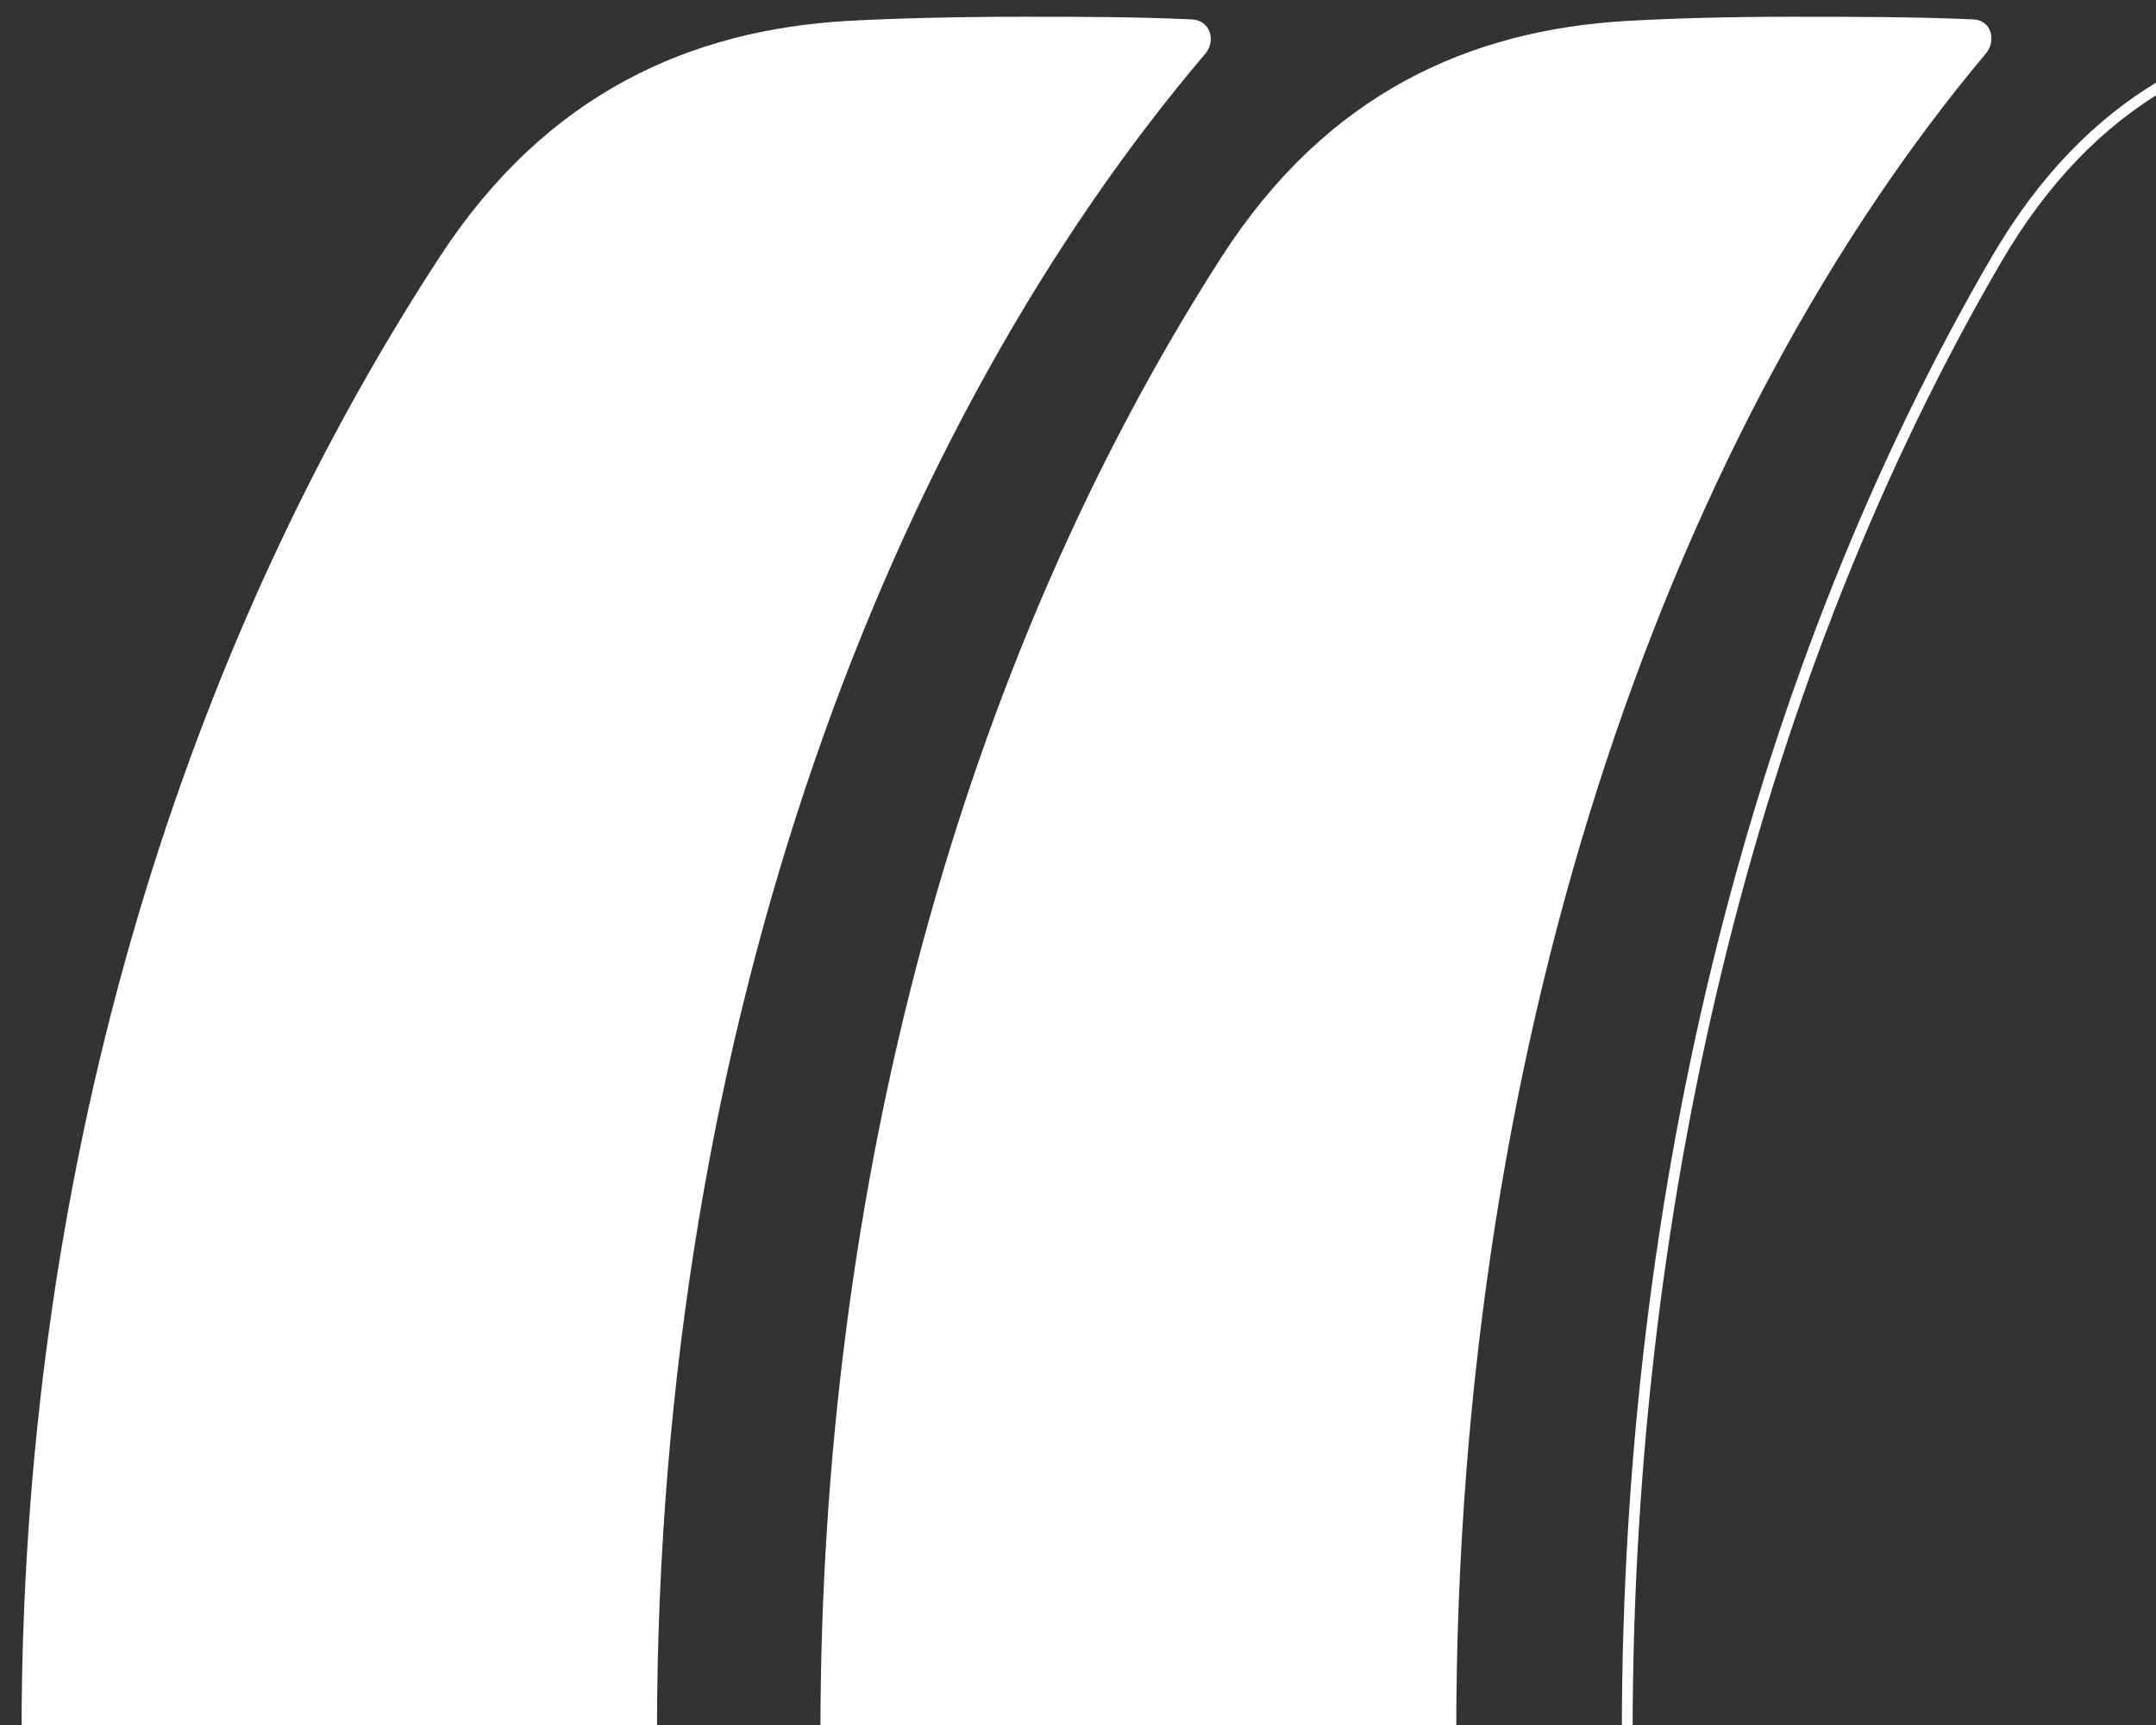 <svg width="200" height="160" viewBox="0 0 200 160" fill="none" xmlns="http://www.w3.org/2000/svg">
<rect x="0" y="0" width="200" height="160" fill="#333333" stroke="none"/>
<g clip-path="url(#clip0_863_10570)">
<path d="M135.088 160.75C135.088 226.977 155.67 282.492 184.198 316.516C185.213 317.706 184.758 319.631 183.043 319.701C177.758 319.946 171.492 319.946 166.276 319.946C160.291 319.946 155.355 319.806 150.945 319.561C136.383 318.721 123.117 312.91 113.351 297.719C88.954 259.775 76.107 211.4 76.107 160.75C76.107 110.1 88.954 61.725 113.351 23.781C123.117 8.625 136.348 2.779 150.945 1.939C155.32 1.694 160.291 1.554 166.276 1.554C171.527 1.554 177.758 1.554 183.043 1.799C184.758 1.869 185.213 3.794 184.198 4.985C155.67 39.008 135.088 94.523 135.088 160.75Z" fill="white"/>
<path d="M60.946 160.75C60.946 226.837 82.893 282.492 111.806 316.516C112.821 317.706 112.261 319.631 110.546 319.701C105.26 319.946 100.15 319.946 94.934 319.946C88.949 319.946 82.998 319.806 78.623 319.561C64.061 318.721 50.725 312.91 40.819 297.719C16.036 259.775 2 211.4 2 160.75C2 109.645 16.036 61.725 40.819 23.781C50.725 8.625 64.061 2.779 78.623 1.939C82.998 1.694 88.949 1.554 94.934 1.554C100.185 1.554 105.26 1.554 110.546 1.799C112.296 1.869 112.821 3.794 111.806 4.985C82.893 39.008 60.946 94.208 60.946 160.75Z" fill="white"/>
<path d="M254.258 317.134L254.262 317.138C254.559 317.519 254.567 318.005 254.35 318.433C254.13 318.866 253.71 319.175 253.234 319.201C247.539 319.411 240.023 319.446 234.284 319.446C227.952 319.446 222.856 319.341 218.919 319.062C205.871 318.093 193.986 312.503 185.221 297.467L184.789 297.719L185.221 297.467C163.149 259.61 150.95 211.324 150.95 160.75C150.95 110.176 163.149 61.891 185.22 24.034C193.986 9.032 205.872 3.407 218.919 2.438L218.922 2.438C222.855 2.124 227.947 2.054 234.284 2.054C240.022 2.054 247.542 2.124 253.24 2.299L253.243 2.299C253.709 2.311 254.128 2.613 254.349 3.052C254.568 3.487 254.558 3.982 254.262 4.362L254.259 4.365C228.101 38.493 208.896 94.227 208.896 160.75C208.896 227.274 228.136 283.007 254.258 317.134Z" stroke="white"/>
</g>
<defs>
<clipPath id="clip0_863_10570">
<rect width="200" height="160" fill="white"/>
</clipPath>
</defs>
</svg>
